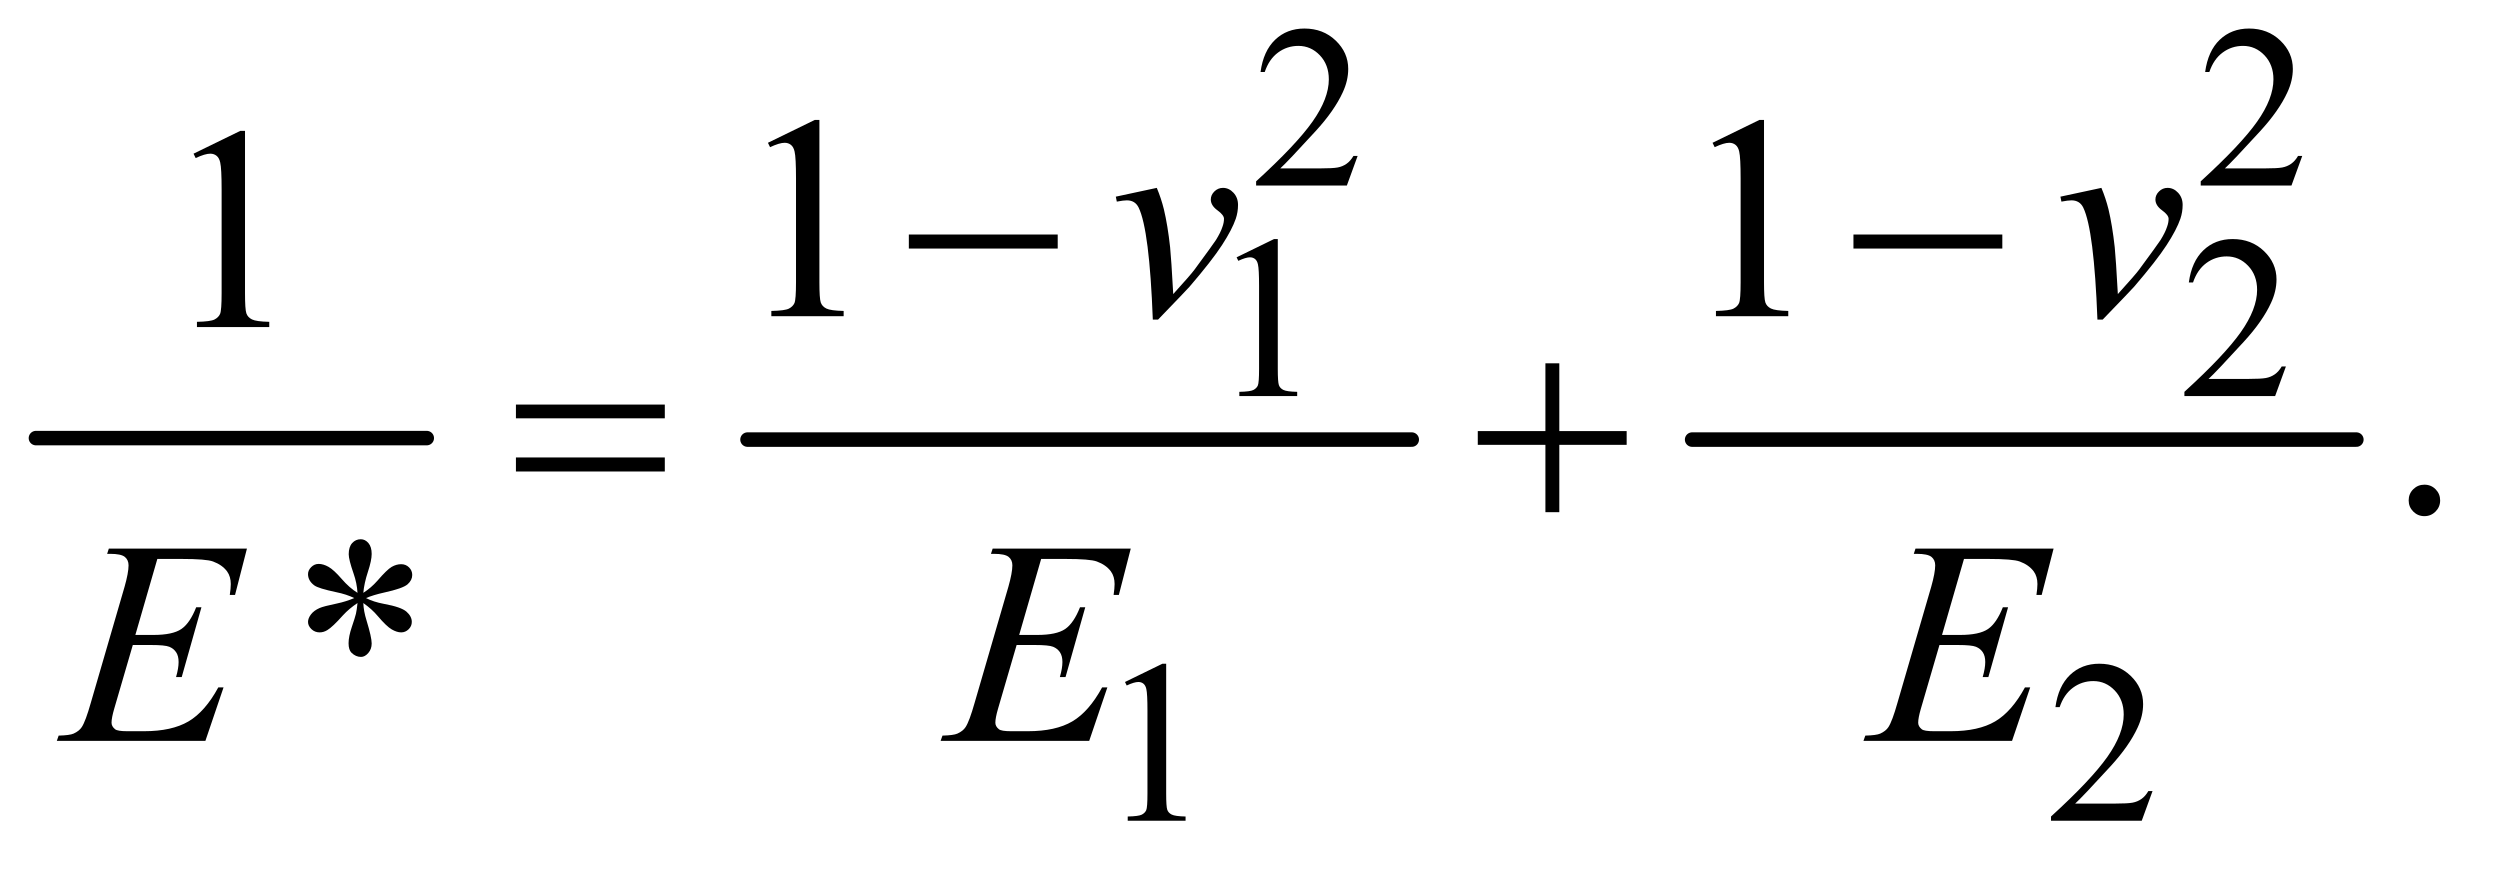 <?xml version="1.0" encoding="UTF-8"?>
<!DOCTYPE svg PUBLIC '-//W3C//DTD SVG 1.0//EN'
          'http://www.w3.org/TR/2001/REC-SVG-20010904/DTD/svg10.dtd'>
<svg stroke-dasharray="none" shape-rendering="auto" xmlns="http://www.w3.org/2000/svg" font-family="'Dialog'" text-rendering="auto" width="135" fill-opacity="1" color-interpolation="auto" color-rendering="auto" preserveAspectRatio="xMidYMid meet" font-size="12px" viewBox="0 0 135 47" fill="black" xmlns:xlink="http://www.w3.org/1999/xlink" stroke="black" image-rendering="auto" stroke-miterlimit="10" stroke-linecap="square" stroke-linejoin="miter" font-style="normal" stroke-width="1" height="47" stroke-dashoffset="0" font-weight="normal" stroke-opacity="1"
><!--Generated by the Batik Graphics2D SVG Generator--><defs id="genericDefs"
  /><g
  ><defs id="defs1"
    ><clipPath clipPathUnits="userSpaceOnUse" id="clipPath1"
      ><path d="M0.753 2.349 L85.928 2.349 L85.928 31.674 L0.753 31.674 L0.753 2.349 Z"
      /></clipPath
      ><clipPath clipPathUnits="userSpaceOnUse" id="clipPath2"
      ><path d="M24.051 75.051 L24.051 1011.949 L2745.293 1011.949 L2745.293 75.051 Z"
      /></clipPath
    ></defs
    ><g stroke-width="16" transform="scale(1.576,1.576) translate(-0.753,-2.349) matrix(0.031,0,0,0.031,0,0)" stroke-linejoin="round" stroke-linecap="round"
    ><line y2="560" fill="none" x1="64" clip-path="url(#clipPath2)" x2="496" y1="560"
    /></g
    ><g stroke-width="16" transform="matrix(0.049,0,0,0.049,-1.186,-3.702)" stroke-linejoin="round" stroke-linecap="round"
    ><line y2="560" fill="none" x1="848" clip-path="url(#clipPath2)" x2="1580" y1="560"
    /></g
    ><g stroke-width="16" transform="matrix(0.049,0,0,0.049,-1.186,-3.702)" stroke-linejoin="round" stroke-linecap="round"
    ><line y2="560" fill="none" x1="1889" clip-path="url(#clipPath2)" x2="2621" y1="560"
    /></g
    ><g transform="matrix(0.049,0,0,0.049,-1.186,-3.702)"
    ><path d="M1520.375 247.375 L1508.5 280 L1408.5 280 L1408.5 275.375 Q1452.625 235.125 1470.625 209.625 Q1488.625 184.125 1488.625 163 Q1488.625 146.875 1478.75 136.5 Q1468.875 126.125 1455.125 126.125 Q1442.625 126.125 1432.688 133.438 Q1422.75 140.75 1418 154.875 L1413.375 154.875 Q1416.5 131.75 1429.438 119.375 Q1442.375 107 1461.75 107 Q1482.375 107 1496.188 120.25 Q1510 133.5 1510 151.5 Q1510 164.375 1504 177.25 Q1494.75 197.5 1474 220.125 Q1442.875 254.125 1435.125 261.125 L1479.375 261.125 Q1492.875 261.125 1498.312 260.125 Q1503.75 259.125 1508.125 256.062 Q1512.5 253 1515.75 247.375 L1520.375 247.375 ZM2561.375 247.375 L2549.5 280 L2449.5 280 L2449.5 275.375 Q2493.625 235.125 2511.625 209.625 Q2529.625 184.125 2529.625 163 Q2529.625 146.875 2519.75 136.5 Q2509.875 126.125 2496.125 126.125 Q2483.625 126.125 2473.688 133.438 Q2463.75 140.75 2459 154.875 L2454.375 154.875 Q2457.5 131.75 2470.438 119.375 Q2483.375 107 2502.75 107 Q2523.375 107 2537.188 120.25 Q2551 133.5 2551 151.5 Q2551 164.375 2545 177.25 Q2535.75 197.5 2515 220.125 Q2483.875 254.125 2476.125 261.125 L2520.375 261.125 Q2533.875 261.125 2539.312 260.125 Q2544.75 259.125 2549.125 256.062 Q2553.5 253 2556.75 247.375 L2561.375 247.375 Z" stroke="none" clip-path="url(#clipPath2)"
    /></g
    ><g transform="matrix(0.049,0,0,0.049,-1.186,-3.702)"
    ><path d="M1387 359.125 L1428.25 339 L1432.375 339 L1432.375 482.125 Q1432.375 496.375 1433.562 499.875 Q1434.75 503.375 1438.5 505.25 Q1442.25 507.125 1453.75 507.375 L1453.75 512 L1390 512 L1390 507.375 Q1402 507.125 1405.5 505.312 Q1409 503.5 1410.375 500.438 Q1411.75 497.375 1411.75 482.125 L1411.75 390.625 Q1411.75 372.125 1410.5 366.875 Q1409.625 362.875 1407.312 361 Q1405 359.125 1401.75 359.125 Q1397.125 359.125 1388.875 363 L1387 359.125 ZM2543.375 479.375 L2531.5 512 L2431.5 512 L2431.5 507.375 Q2475.625 467.125 2493.625 441.625 Q2511.625 416.125 2511.625 395 Q2511.625 378.875 2501.75 368.5 Q2491.875 358.125 2478.125 358.125 Q2465.625 358.125 2455.688 365.438 Q2445.75 372.75 2441 386.875 L2436.375 386.875 Q2439.5 363.75 2452.438 351.375 Q2465.375 339 2484.75 339 Q2505.375 339 2519.188 352.25 Q2533 365.5 2533 383.5 Q2533 396.375 2527 409.25 Q2517.75 429.5 2497 452.125 Q2465.875 486.125 2458.125 493.125 L2502.375 493.125 Q2515.875 493.125 2521.312 492.125 Q2526.75 491.125 2531.125 488.062 Q2535.5 485 2538.75 479.375 L2543.375 479.375 Z" stroke="none" clip-path="url(#clipPath2)"
    /></g
    ><g transform="matrix(0.049,0,0,0.049,-1.186,-3.702)"
    ><path d="M1264 827.125 L1305.25 807 L1309.375 807 L1309.375 950.125 Q1309.375 964.375 1310.562 967.875 Q1311.75 971.375 1315.5 973.25 Q1319.25 975.125 1330.75 975.375 L1330.75 980 L1267 980 L1267 975.375 Q1279 975.125 1282.5 973.312 Q1286 971.5 1287.375 968.438 Q1288.75 965.375 1288.75 950.125 L1288.75 858.625 Q1288.75 840.125 1287.5 834.875 Q1286.625 830.875 1284.312 829 Q1282 827.125 1278.75 827.125 Q1274.125 827.125 1265.875 831 L1264 827.125 ZM2396.375 947.375 L2384.5 980 L2284.5 980 L2284.5 975.375 Q2328.625 935.125 2346.625 909.625 Q2364.625 884.125 2364.625 863 Q2364.625 846.875 2354.75 836.5 Q2344.875 826.125 2331.125 826.125 Q2318.625 826.125 2308.688 833.438 Q2298.75 840.75 2294 854.875 L2289.375 854.875 Q2292.5 831.75 2305.438 819.375 Q2318.375 807 2337.75 807 Q2358.375 807 2372.188 820.25 Q2386 833.5 2386 851.5 Q2386 864.375 2380 877.25 Q2370.75 897.5 2350 920.125 Q2318.875 954.125 2311.125 961.125 L2355.375 961.125 Q2368.875 961.125 2374.312 960.125 Q2379.75 959.125 2384.125 956.062 Q2388.5 953 2391.75 947.375 L2396.375 947.375 Z" stroke="none" clip-path="url(#clipPath2)"
    /></g
    ><g transform="matrix(0.049,0,0,0.049,-1.186,-3.702)"
    ><path d="M870.5 232.906 L922.062 207.75 L927.219 207.75 L927.219 386.656 Q927.219 404.469 928.703 408.844 Q930.188 413.219 934.875 415.562 Q939.562 417.906 953.938 418.219 L953.938 424 L874.25 424 L874.25 418.219 Q889.25 417.906 893.625 415.641 Q898 413.375 899.719 409.547 Q901.438 405.719 901.438 386.656 L901.438 272.281 Q901.438 249.156 899.875 242.594 Q898.781 237.594 895.891 235.25 Q893 232.906 888.938 232.906 Q883.156 232.906 872.844 237.75 L870.5 232.906 ZM1911.5 232.906 L1963.062 207.75 L1968.219 207.75 L1968.219 386.656 Q1968.219 404.469 1969.703 408.844 Q1971.188 413.219 1975.875 415.562 Q1980.562 417.906 1994.938 418.219 L1994.938 424 L1915.25 424 L1915.25 418.219 Q1930.25 417.906 1934.625 415.641 Q1939 413.375 1940.719 409.547 Q1942.438 405.719 1942.438 386.656 L1942.438 272.281 Q1942.438 249.156 1940.875 242.594 Q1939.781 237.594 1936.891 235.25 Q1934 232.906 1929.938 232.906 Q1924.156 232.906 1913.844 237.75 L1911.5 232.906 Z" stroke="none" clip-path="url(#clipPath2)"
    /></g
    ><g transform="matrix(0.049,0,0,0.049,-1.186,-3.702)"
    ><path d="M237.5 244.906 L289.062 219.75 L294.219 219.75 L294.219 398.656 Q294.219 416.469 295.703 420.844 Q297.188 425.219 301.875 427.562 Q306.562 429.906 320.938 430.219 L320.938 436 L241.25 436 L241.25 430.219 Q256.25 429.906 260.625 427.641 Q265 425.375 266.719 421.547 Q268.438 417.719 268.438 398.656 L268.438 284.281 Q268.438 261.156 266.875 254.594 Q265.781 249.594 262.891 247.25 Q260 244.906 255.938 244.906 Q250.156 244.906 239.844 249.75 L237.5 244.906 Z" stroke="none" clip-path="url(#clipPath2)"
    /></g
    ><g transform="matrix(0.049,0,0,0.049,-1.186,-3.702)"
    ><path d="M2696 609.688 Q2703.344 609.688 2708.344 614.766 Q2713.344 619.844 2713.344 627.031 Q2713.344 634.219 2708.266 639.297 Q2703.188 644.375 2696 644.375 Q2688.812 644.375 2683.734 639.297 Q2678.656 634.219 2678.656 627.031 Q2678.656 619.688 2683.734 614.688 Q2688.812 609.688 2696 609.688 Z" stroke="none" clip-path="url(#clipPath2)"
    /></g
    ><g transform="matrix(0.049,0,0,0.049,-1.186,-3.702)"
    ><path d="M418.188 728.875 Q417.562 718.094 413.812 707.469 Q408.5 692.156 408.5 686.375 Q408.5 678.25 412.328 674.031 Q416.156 669.812 421.781 669.812 Q426.625 669.812 430.219 674.031 Q433.812 678.25 433.812 686.062 Q433.812 693.094 429.672 705.672 Q425.531 718.25 424.594 728.875 Q433.188 723.406 440.062 715.594 Q450.688 703.25 455.844 700.281 Q461 697.312 466.312 697.312 Q471.469 697.312 474.984 700.828 Q478.5 704.344 478.5 709.188 Q478.5 714.969 473.344 719.5 Q468.188 724.031 447.562 728.562 Q435.531 731.219 427.562 734.656 Q435.688 738.875 447.406 741.062 Q466.312 744.5 472.172 749.656 Q478.031 754.812 478.031 760.906 Q478.031 765.594 474.516 769.031 Q471 772.469 466.312 772.469 Q461.625 772.469 455.922 769.188 Q450.219 765.906 440.531 754.5 Q434.125 746.844 424.594 740.125 Q424.906 749.031 428.188 759.5 Q433.812 777.938 433.812 784.656 Q433.812 790.906 430.062 795.203 Q426.312 799.5 422.094 799.5 Q416.312 799.5 411.625 794.969 Q408.344 791.688 408.344 784.5 Q408.344 777 411.938 766.453 Q415.531 755.906 416.469 751.922 Q417.406 747.938 418.188 740.125 Q408.969 746.219 402.094 753.719 Q390.688 766.531 384.906 769.969 Q380.844 772.469 376.469 772.469 Q371.156 772.469 367.406 768.875 Q363.656 765.281 363.656 760.906 Q363.656 757 366.859 752.703 Q370.062 748.406 376.469 745.594 Q380.688 743.719 395.688 740.594 Q405.375 738.562 414.594 734.656 Q406.156 730.438 394.438 728.094 Q375.219 724.031 370.688 720.75 Q363.656 715.594 363.656 708.25 Q363.656 704.031 367.172 700.516 Q370.688 697 375.375 697 Q380.531 697 386.312 700.281 Q392.094 703.562 400.688 713.484 Q409.281 723.406 418.188 728.875 Z" stroke="none" clip-path="url(#clipPath2)"
    /></g
    ><g transform="matrix(0.049,0,0,0.049,-1.186,-3.702)"
    ><path d="M1253.875 292.281 L1299.031 282.594 Q1303.875 294.156 1306.844 306.188 Q1311.062 323.844 1313.719 348.062 Q1314.969 360.25 1317.156 399.625 Q1336.688 378.062 1340.438 372.906 Q1361.062 344.938 1364.188 340.094 Q1369.344 331.812 1371.375 325.562 Q1373.094 320.875 1373.094 316.656 Q1373.094 312.594 1365.828 307.281 Q1358.562 301.969 1358.562 295.406 Q1358.562 290.406 1362.547 286.5 Q1366.531 282.594 1372 282.594 Q1378.562 282.594 1383.562 287.984 Q1388.562 293.375 1388.562 301.344 Q1388.562 309.312 1386.062 316.656 Q1382 328.531 1370.906 345.641 Q1359.812 362.75 1335.125 391.5 Q1332 395.094 1300.438 427.75 L1294.656 427.75 Q1290.906 328.844 1279.031 304.312 Q1275.125 296.344 1266.062 296.344 Q1262.156 296.344 1254.969 297.75 L1253.875 292.281 ZM2294.875 292.281 L2340.031 282.594 Q2344.875 294.156 2347.844 306.188 Q2352.062 323.844 2354.719 348.062 Q2355.969 360.25 2358.156 399.625 Q2377.688 378.062 2381.438 372.906 Q2402.062 344.938 2405.188 340.094 Q2410.344 331.812 2412.375 325.562 Q2414.094 320.875 2414.094 316.656 Q2414.094 312.594 2406.828 307.281 Q2399.562 301.969 2399.562 295.406 Q2399.562 290.406 2403.547 286.5 Q2407.531 282.594 2413 282.594 Q2419.562 282.594 2424.562 287.984 Q2429.562 293.375 2429.562 301.344 Q2429.562 309.312 2427.062 316.656 Q2423 328.531 2411.906 345.641 Q2400.812 362.75 2376.125 391.5 Q2373 395.094 2341.438 427.75 L2335.656 427.75 Q2331.906 328.844 2320.031 304.312 Q2316.125 296.344 2307.062 296.344 Q2303.156 296.344 2295.969 297.75 L2294.875 292.281 Z" stroke="none" clip-path="url(#clipPath2)"
    /></g
    ><g transform="matrix(0.049,0,0,0.049,-1.186,-3.702)"
    ><path d="M197.594 691.531 L173.375 775.281 L193.219 775.281 Q214.469 775.281 224 768.797 Q233.531 762.312 240.406 744.812 L246.188 744.812 L224.469 821.688 L218.219 821.688 Q221.031 812 221.031 805.125 Q221.031 798.406 218.297 794.344 Q215.562 790.281 210.797 788.328 Q206.031 786.375 190.719 786.375 L170.562 786.375 L150.094 856.531 Q147.125 866.688 147.125 872 Q147.125 876.062 151.031 879.188 Q153.688 881.375 164.312 881.375 L183.062 881.375 Q213.531 881.375 231.891 870.594 Q250.25 859.812 264.781 833.094 L270.562 833.094 L250.562 892 L86.812 892 L88.844 886.219 Q101.031 885.906 105.25 884.031 Q111.5 881.219 114.312 876.844 Q118.531 870.438 124.312 849.969 L161.5 722.156 Q165.875 706.688 165.875 698.562 Q165.875 692.625 161.734 689.266 Q157.594 685.906 145.562 685.906 L142.281 685.906 L144.156 680.125 L296.344 680.125 L283.219 731.219 L277.438 731.219 Q278.531 724.031 278.531 719.188 Q278.531 710.906 274.469 705.281 Q269.156 698.094 259 694.344 Q251.5 691.531 224.469 691.531 L197.594 691.531 ZM1171.594 691.531 L1147.375 775.281 L1167.219 775.281 Q1188.469 775.281 1198 768.797 Q1207.531 762.312 1214.406 744.812 L1220.188 744.812 L1198.469 821.688 L1192.219 821.688 Q1195.031 812 1195.031 805.125 Q1195.031 798.406 1192.297 794.344 Q1189.562 790.281 1184.797 788.328 Q1180.031 786.375 1164.719 786.375 L1144.562 786.375 L1124.094 856.531 Q1121.125 866.688 1121.125 872 Q1121.125 876.062 1125.031 879.188 Q1127.688 881.375 1138.312 881.375 L1157.062 881.375 Q1187.531 881.375 1205.891 870.594 Q1224.25 859.812 1238.781 833.094 L1244.562 833.094 L1224.562 892 L1060.812 892 L1062.844 886.219 Q1075.031 885.906 1079.25 884.031 Q1085.5 881.219 1088.312 876.844 Q1092.531 870.438 1098.312 849.969 L1135.5 722.156 Q1139.875 706.688 1139.875 698.562 Q1139.875 692.625 1135.734 689.266 Q1131.594 685.906 1119.562 685.906 L1116.281 685.906 L1118.156 680.125 L1270.344 680.125 L1257.219 731.219 L1251.438 731.219 Q1252.531 724.031 1252.531 719.188 Q1252.531 710.906 1248.469 705.281 Q1243.156 698.094 1233 694.344 Q1225.5 691.531 1198.469 691.531 L1171.594 691.531 ZM2188.594 691.531 L2164.375 775.281 L2184.219 775.281 Q2205.469 775.281 2215 768.797 Q2224.531 762.312 2231.406 744.812 L2237.188 744.812 L2215.469 821.688 L2209.219 821.688 Q2212.031 812 2212.031 805.125 Q2212.031 798.406 2209.297 794.344 Q2206.562 790.281 2201.797 788.328 Q2197.031 786.375 2181.719 786.375 L2161.562 786.375 L2141.094 856.531 Q2138.125 866.688 2138.125 872 Q2138.125 876.062 2142.031 879.188 Q2144.688 881.375 2155.312 881.375 L2174.062 881.375 Q2204.531 881.375 2222.891 870.594 Q2241.25 859.812 2255.781 833.094 L2261.562 833.094 L2241.562 892 L2077.812 892 L2079.844 886.219 Q2092.031 885.906 2096.25 884.031 Q2102.5 881.219 2105.312 876.844 Q2109.531 870.438 2115.312 849.969 L2152.5 722.156 Q2156.875 706.688 2156.875 698.562 Q2156.875 692.625 2152.734 689.266 Q2148.594 685.906 2136.562 685.906 L2133.281 685.906 L2135.156 680.125 L2287.344 680.125 L2274.219 731.219 L2268.438 731.219 Q2269.531 724.031 2269.531 719.188 Q2269.531 710.906 2265.469 705.281 Q2260.156 698.094 2250 694.344 Q2242.5 691.531 2215.469 691.531 L2188.594 691.531 Z" stroke="none" clip-path="url(#clipPath2)"
    /></g
    ><g transform="matrix(0.049,0,0,0.049,-1.186,-3.702)"
    ><path d="M1025.781 334 L1189.844 334 L1189.844 349.469 L1025.781 349.469 L1025.781 334 ZM2066.781 334 L2230.844 334 L2230.844 349.469 L2066.781 349.469 L2066.781 334 Z" stroke="none" clip-path="url(#clipPath2)"
    /></g
    ><g transform="matrix(0.049,0,0,0.049,-1.186,-3.702)"
    ><path d="M592.781 521.406 L756.844 521.406 L756.844 536.562 L592.781 536.562 L592.781 521.406 ZM592.781 579.688 L756.844 579.688 L756.844 595.156 L592.781 595.156 L592.781 579.688 ZM1727.312 475.938 L1742.625 475.938 L1742.625 550.625 L1816.844 550.625 L1816.844 565.781 L1742.625 565.781 L1742.625 640 L1727.312 640 L1727.312 565.781 L1652.781 565.781 L1652.781 550.625 L1727.312 550.625 L1727.312 475.938 Z" stroke="none" clip-path="url(#clipPath2)"
    /></g
  ></g
></svg
>
